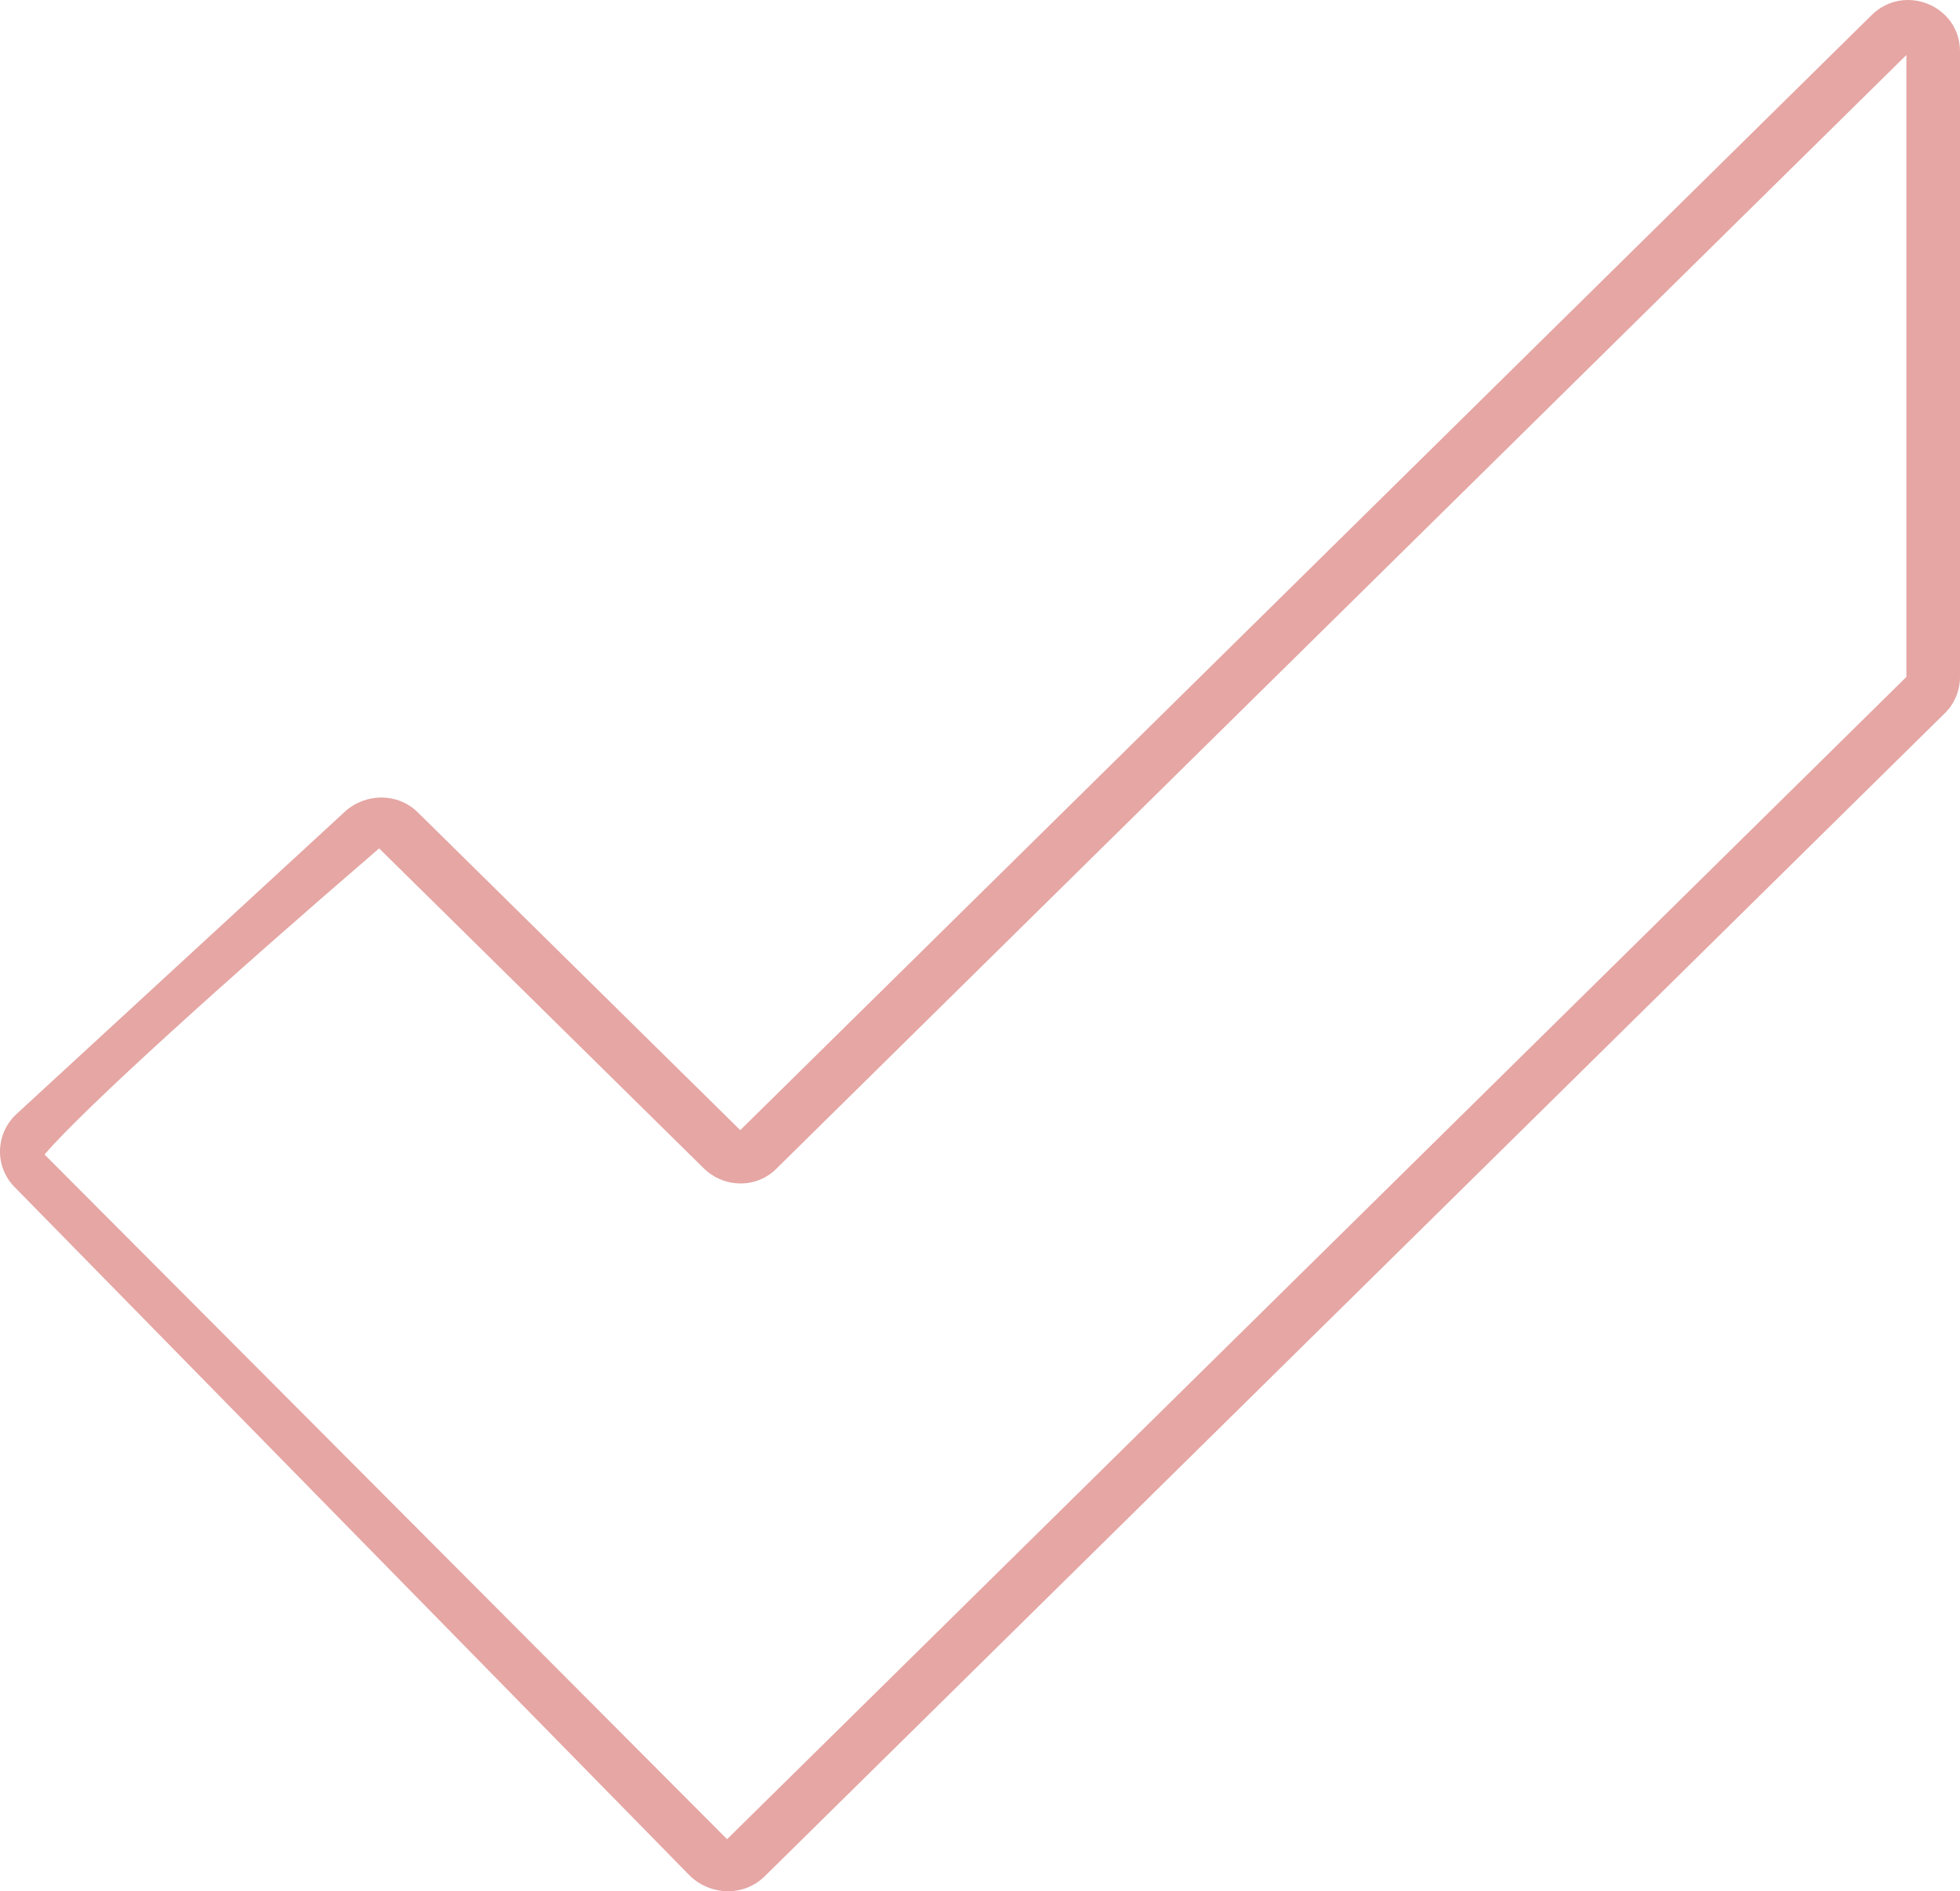 <svg width="114" height="110" viewBox="0 0 114 110" fill="none" xmlns="http://www.w3.org/2000/svg">
<path d="M24.239 47.189L43.056 65.734L108.858 0.881C110.773 -1.005 114 0.342 114 2.984V39.372C114 40.181 113.672 40.936 113.125 41.475L44.478 109.131C43.275 110.317 41.36 110.263 40.157 109.131L0.828 69.022C-0.32 67.836 -0.266 65.95 0.938 64.817L20.082 47.189C21.286 46.111 23.145 46.111 24.294 47.243L24.239 47.189ZM2.591 67.151L42.29 106.974L110.882 39.372V3.199L45.189 67.944C44.04 69.13 42.126 69.13 40.923 67.944L22.052 49.346C13.464 56.731 4.888 64.456 2.591 67.151Z" fill="#E5A6A4"/>
</svg>
